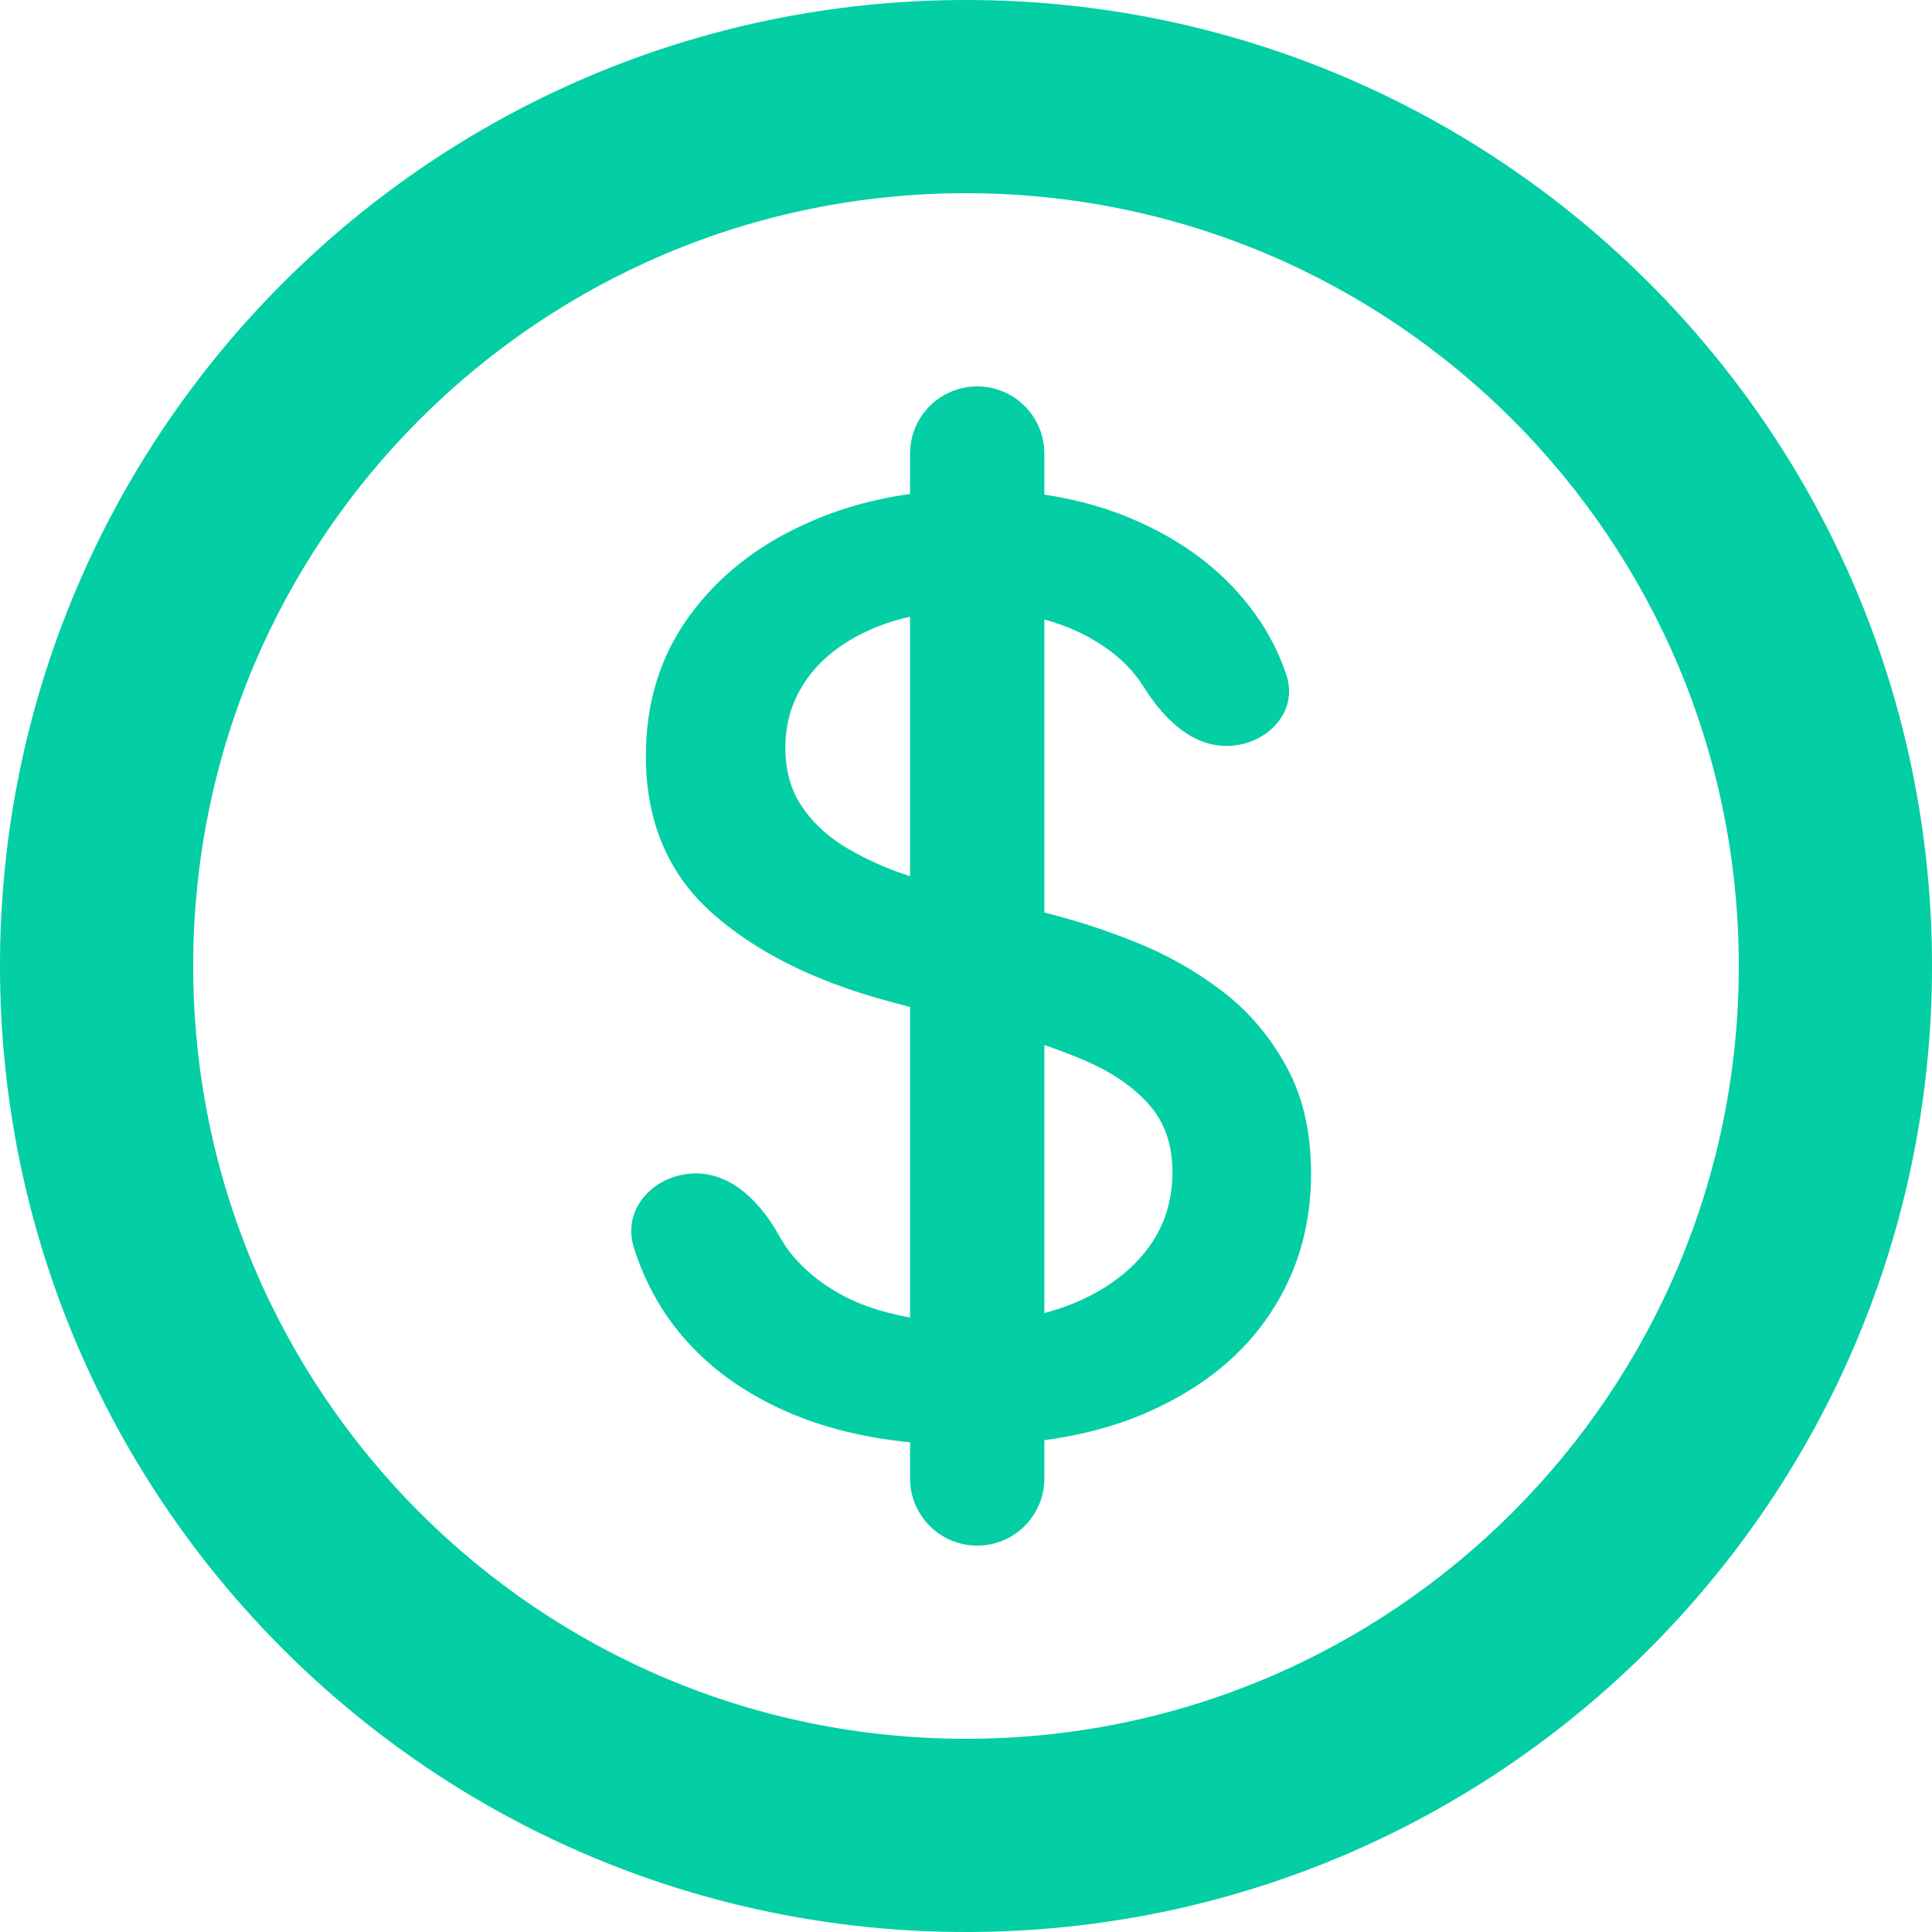 <svg width="20" height="20" viewBox="0 0 20 20" fill="none" xmlns="http://www.w3.org/2000/svg">
<path fill-rule="evenodd" clip-rule="evenodd" d="M9.421 15.305C9.421 15.689 9.732 16 10.116 16C10.5 16 10.811 15.689 10.811 15.305V14.909C11.23 14.852 11.605 14.747 11.936 14.594C12.467 14.35 12.872 14.017 13.15 13.595C13.431 13.173 13.572 12.691 13.572 12.147C13.572 11.716 13.486 11.345 13.314 11.036C13.145 10.727 12.924 10.467 12.649 10.258C12.373 10.048 12.075 9.88 11.753 9.752C11.431 9.623 11.117 9.522 10.811 9.447V6.413C11.039 6.475 11.244 6.567 11.425 6.691C11.599 6.807 11.737 6.947 11.839 7.11C12.035 7.424 12.324 7.722 12.695 7.722C13.104 7.722 13.446 7.377 13.317 6.989C13.242 6.762 13.133 6.55 12.991 6.353C12.703 5.953 12.309 5.639 11.809 5.411C11.505 5.271 11.172 5.174 10.811 5.12V4.695C10.811 4.311 10.5 4 10.116 4C9.732 4 9.421 4.311 9.421 4.695V5.113C9.039 5.167 8.683 5.267 8.355 5.416C7.842 5.644 7.436 5.964 7.136 6.377C6.836 6.789 6.686 7.272 6.686 7.825C6.686 8.494 6.909 9.031 7.356 9.438C7.806 9.844 8.416 10.152 9.184 10.361L9.421 10.425V13.639C9.269 13.612 9.123 13.574 8.983 13.525C8.673 13.412 8.419 13.242 8.219 13.014C8.16 12.946 8.11 12.872 8.066 12.793C7.881 12.459 7.586 12.147 7.204 12.147C6.782 12.147 6.436 12.507 6.56 12.909C6.643 13.177 6.763 13.423 6.92 13.647C7.217 14.066 7.628 14.389 8.153 14.617C8.527 14.78 8.95 14.884 9.421 14.931V15.305ZM10.811 13.593C10.912 13.566 11.009 13.534 11.102 13.497C11.424 13.366 11.677 13.184 11.861 12.953C12.045 12.719 12.137 12.445 12.137 12.133C12.137 11.848 12.056 11.616 11.894 11.434C11.734 11.253 11.517 11.103 11.242 10.984C11.107 10.925 10.964 10.87 10.811 10.818V13.593ZM9.421 9.071V6.384C9.283 6.415 9.154 6.456 9.034 6.508C8.747 6.63 8.523 6.798 8.364 7.014C8.208 7.227 8.13 7.469 8.13 7.741C8.13 7.969 8.183 8.166 8.289 8.331C8.398 8.497 8.541 8.636 8.716 8.748C8.894 8.858 9.084 8.95 9.288 9.025C9.332 9.041 9.377 9.056 9.421 9.071Z" fill="#03CEA4"/>
<path fill-rule="evenodd" clip-rule="evenodd" d="M10 0C4.477 0 0 4.477 0 10C0 15.523 4.477 20 10 20C15.523 20 20 15.523 20 10C20 4.477 15.523 0 10 0ZM2 10C2 5.582 5.582 2 10 2C14.418 2 18 5.582 18 10C18 14.418 14.418 18 10 18C5.582 18 2 14.418 2 10Z" fill="#03CEA4"/>
</svg>
